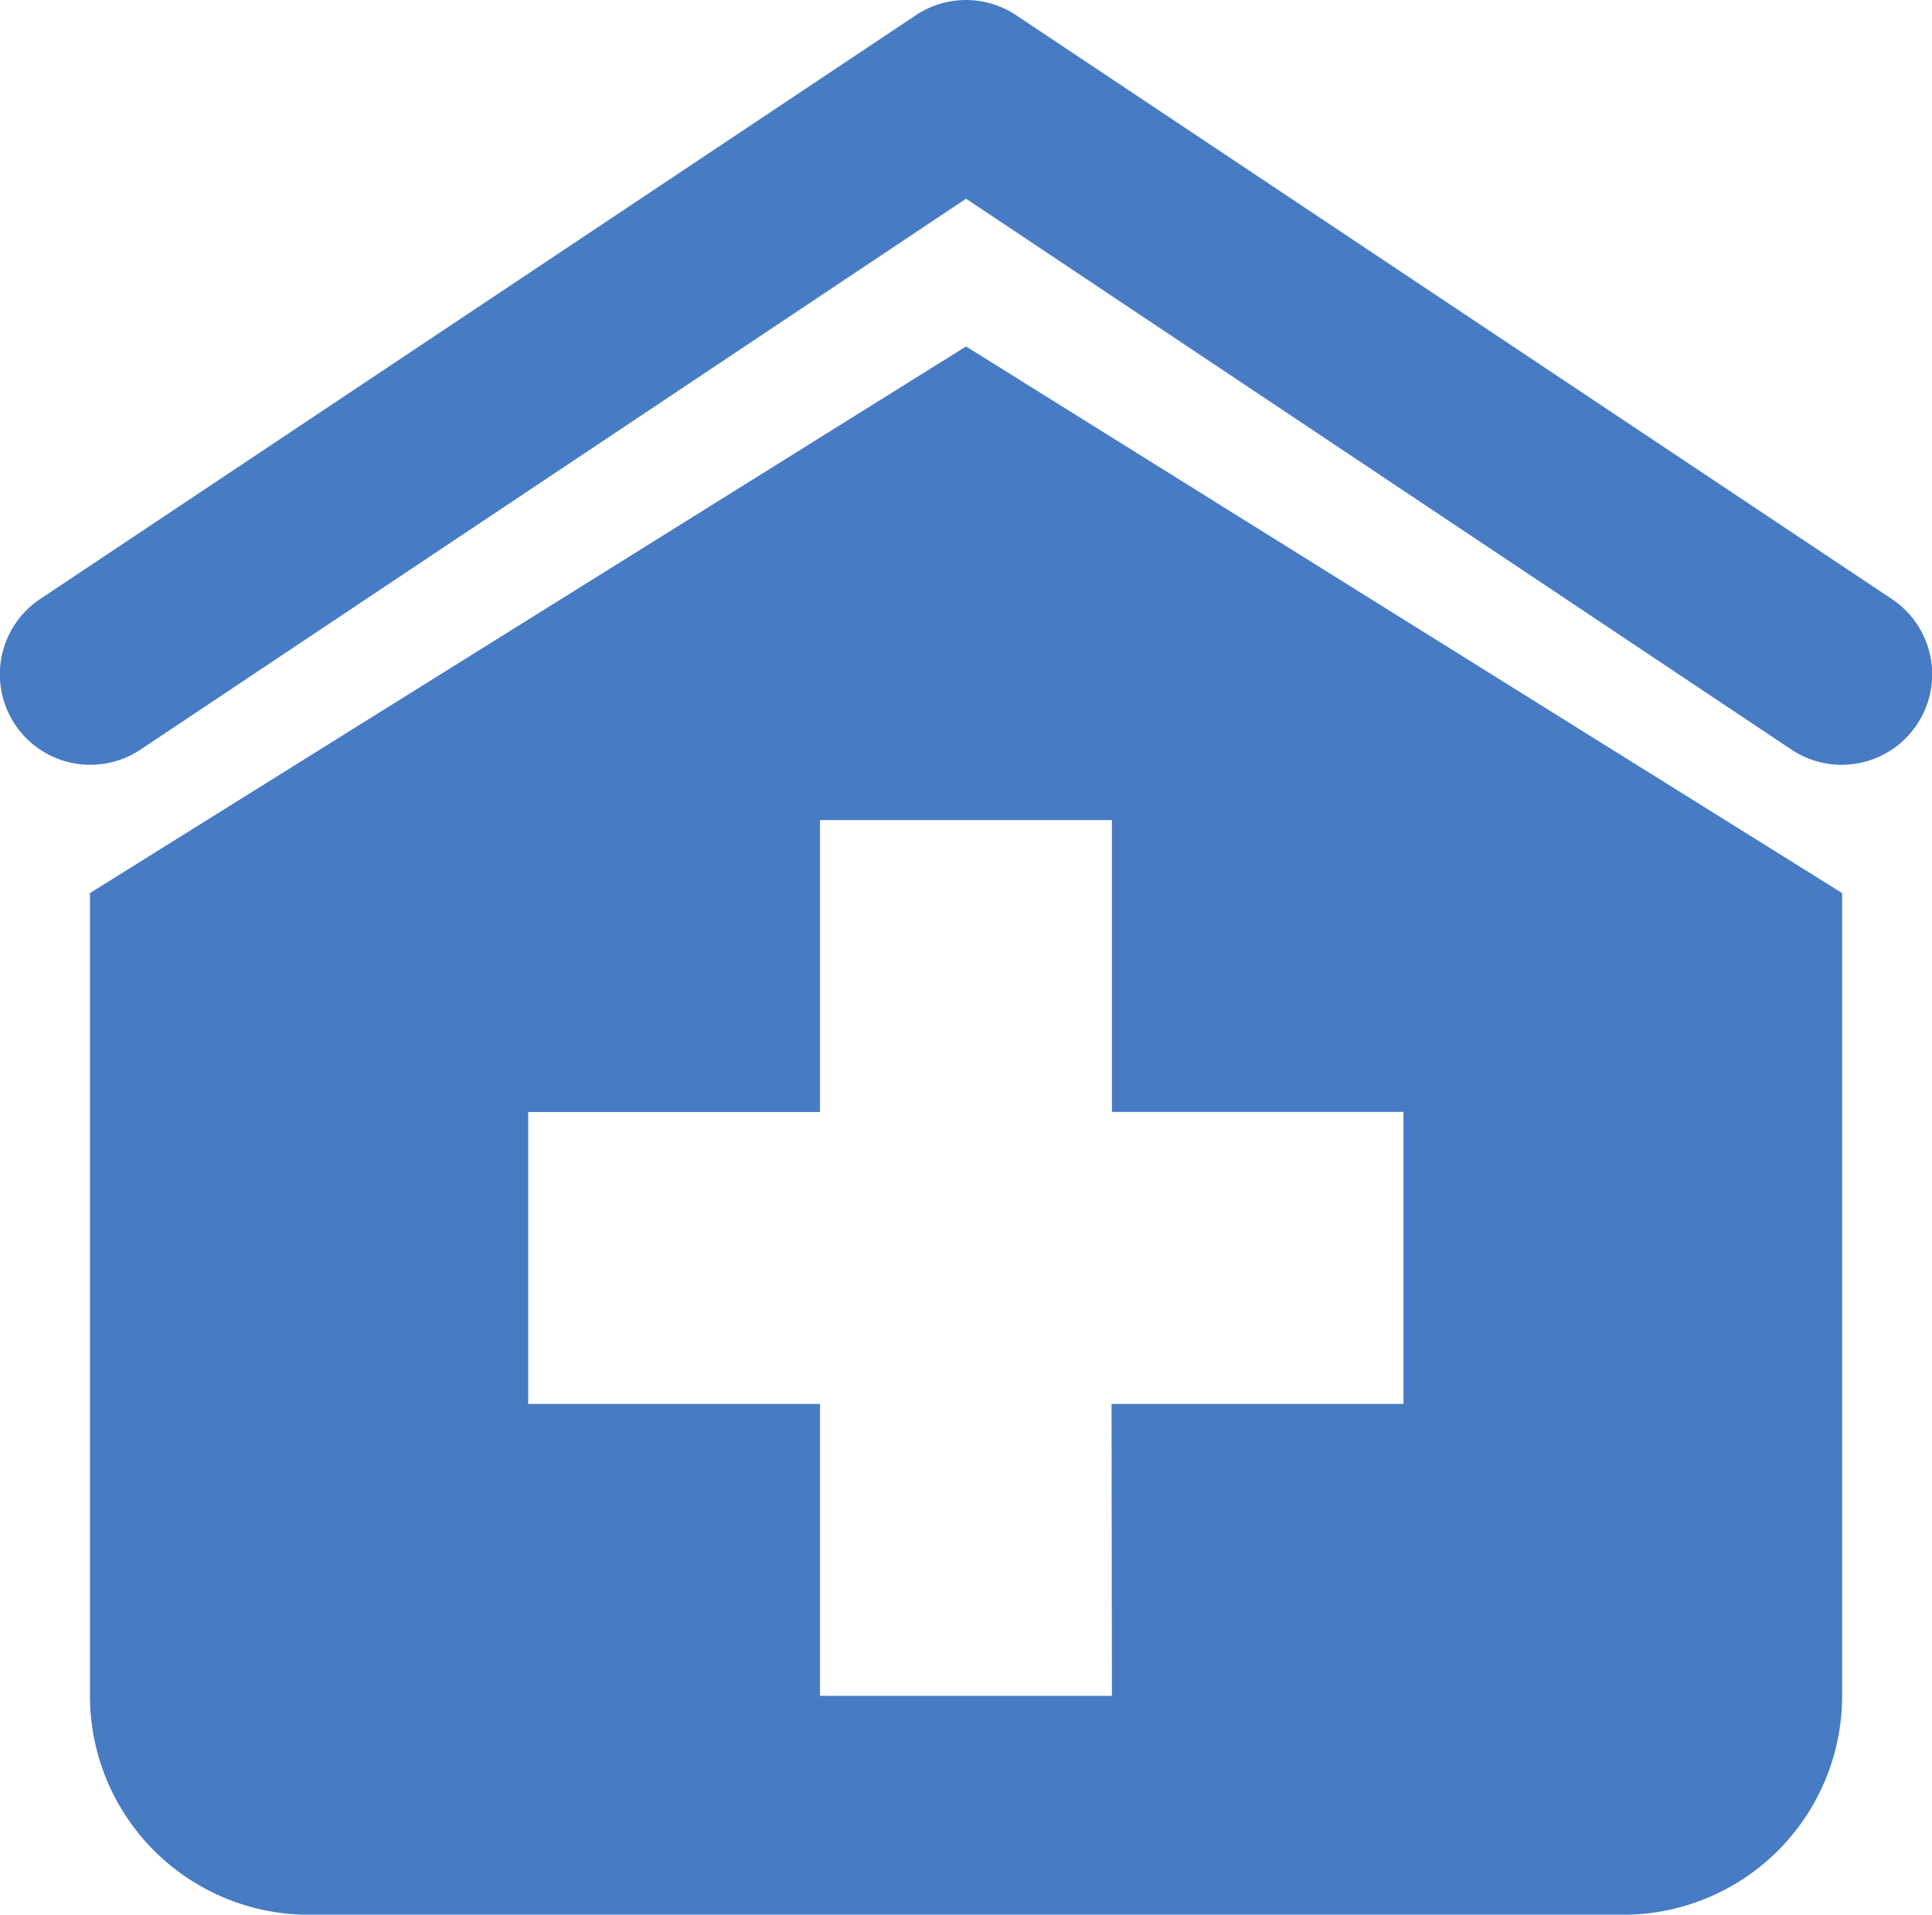 <?xml version="1.0" encoding="UTF-8"?>
<svg xmlns="http://www.w3.org/2000/svg" width="21.391" height="21.199" viewBox="0 0 21.391 21.199">
  <path d="M11.554.168a1,1,0,0,0-1.109,0L.749,6.632A1,1,0,1,0,1.859,8.3L11,2.2,20.14,8.3A1,1,0,1,0,21.25,6.632ZM1.3,9.888,11,3.836l9.7,6.052v8.888A2.425,2.425,0,0,1,18.271,21.2H3.728A2.424,2.424,0,0,1,1.3,18.775Zm11.311,5.656h3.232V12.311H12.615V9.08H9.383v3.232H6.152v3.232H9.383v3.232h3.232Z" transform="translate(-0.304)" fill="#477bc4" fill-rule="evenodd"></path>
</svg>
